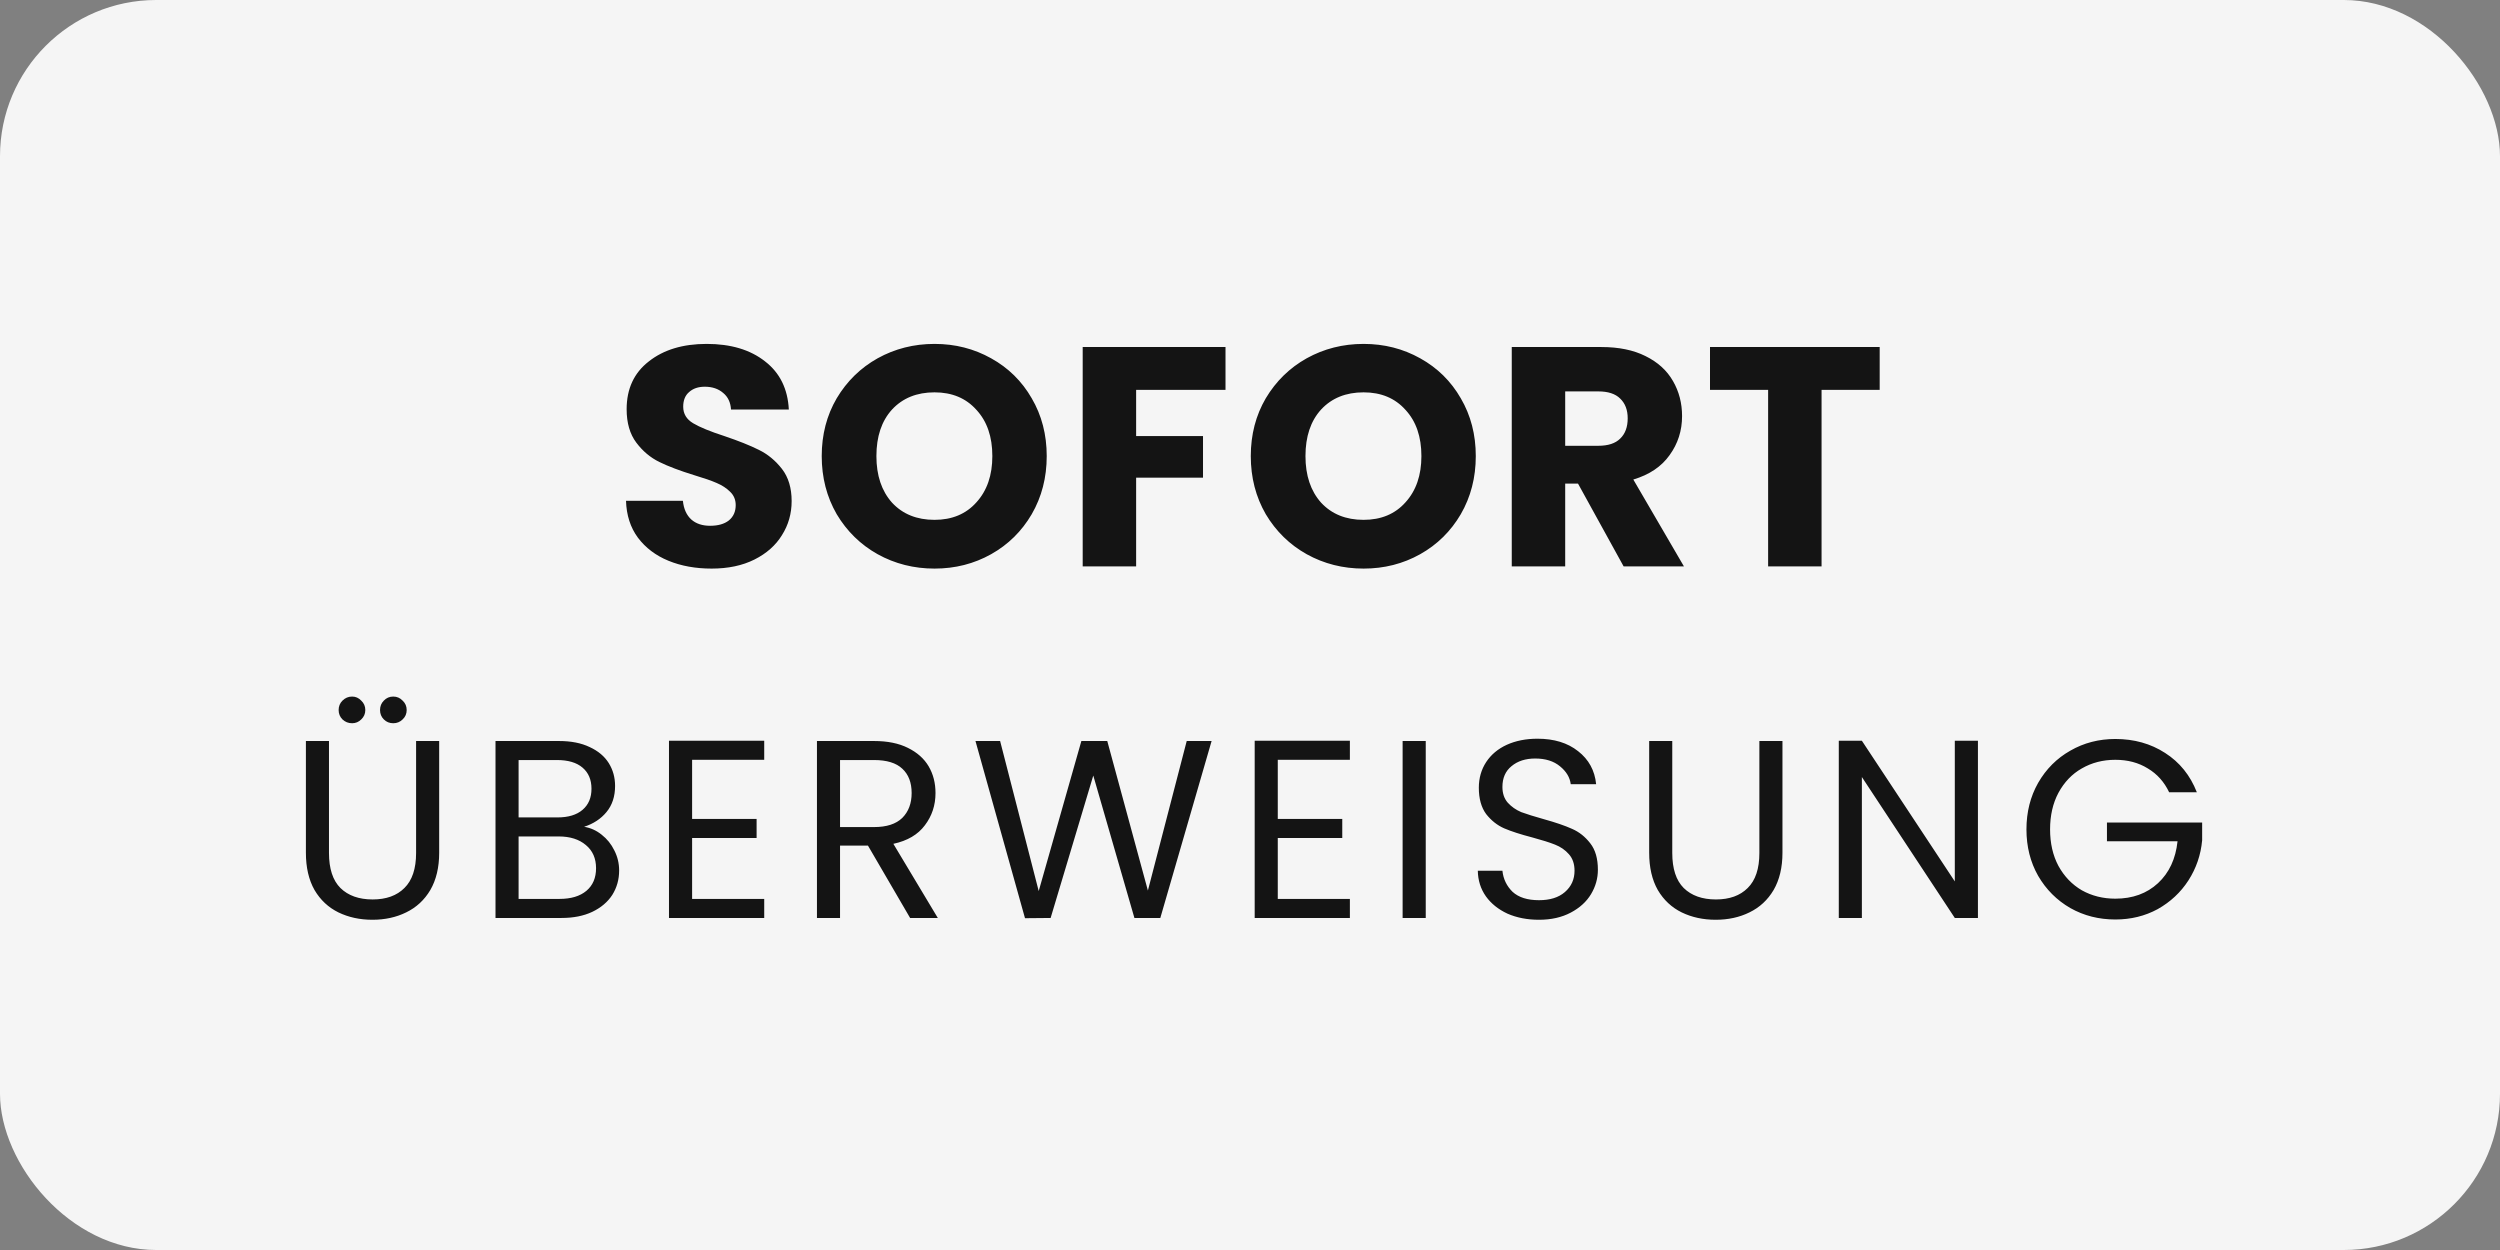 <svg width="64" height="32" viewBox="0 0 64 32" fill="none" xmlns="http://www.w3.org/2000/svg">
<rect x="0" y="0" width="64" height="32" fill="#808080" stroke="none"/>
<rect width="64" height="32" rx="4" fill="#F5F5F5"/>
<path d="M18.218 14.556C17.807 14.556 17.439 14.489 17.114 14.356C16.788 14.223 16.527 14.025 16.33 13.764C16.138 13.503 16.037 13.188 16.026 12.82H17.482C17.503 13.028 17.575 13.188 17.698 13.3C17.82 13.407 17.98 13.46 18.178 13.46C18.381 13.46 18.541 13.415 18.658 13.324C18.775 13.228 18.834 13.097 18.834 12.932C18.834 12.793 18.786 12.679 18.69 12.588C18.599 12.497 18.485 12.423 18.346 12.364C18.212 12.305 18.02 12.239 17.77 12.164C17.407 12.052 17.111 11.94 16.882 11.828C16.652 11.716 16.455 11.551 16.29 11.332C16.125 11.113 16.042 10.828 16.042 10.476C16.042 9.953 16.231 9.545 16.61 9.252C16.988 8.953 17.482 8.804 18.09 8.804C18.709 8.804 19.207 8.953 19.586 9.252C19.965 9.545 20.167 9.956 20.194 10.484H18.714C18.703 10.303 18.637 10.161 18.514 10.06C18.391 9.953 18.234 9.9 18.042 9.9C17.877 9.9 17.743 9.945 17.642 10.036C17.541 10.121 17.49 10.247 17.49 10.412C17.49 10.593 17.575 10.735 17.746 10.836C17.916 10.937 18.183 11.047 18.546 11.164C18.909 11.287 19.202 11.404 19.426 11.516C19.655 11.628 19.852 11.791 20.018 12.004C20.183 12.217 20.266 12.492 20.266 12.828C20.266 13.148 20.183 13.439 20.018 13.7C19.858 13.961 19.623 14.169 19.314 14.324C19.005 14.479 18.639 14.556 18.218 14.556ZM23.924 14.556C23.396 14.556 22.91 14.433 22.468 14.188C22.03 13.943 21.681 13.601 21.42 13.164C21.164 12.721 21.036 12.225 21.036 11.676C21.036 11.127 21.164 10.633 21.42 10.196C21.681 9.759 22.03 9.417 22.468 9.172C22.91 8.927 23.396 8.804 23.924 8.804C24.452 8.804 24.934 8.927 25.372 9.172C25.814 9.417 26.161 9.759 26.412 10.196C26.668 10.633 26.796 11.127 26.796 11.676C26.796 12.225 26.668 12.721 26.412 13.164C26.156 13.601 25.809 13.943 25.372 14.188C24.934 14.433 24.452 14.556 23.924 14.556ZM23.924 13.308C24.372 13.308 24.729 13.159 24.996 12.86C25.268 12.561 25.404 12.167 25.404 11.676C25.404 11.18 25.268 10.785 24.996 10.492C24.729 10.193 24.372 10.044 23.924 10.044C23.47 10.044 23.108 10.191 22.836 10.484C22.569 10.777 22.436 11.175 22.436 11.676C22.436 12.172 22.569 12.569 22.836 12.868C23.108 13.161 23.47 13.308 23.924 13.308ZM31.373 8.884V9.98H29.085V11.164H30.797V12.228H29.085V14.5H27.717V8.884H31.373ZM34.908 14.556C34.38 14.556 33.894 14.433 33.452 14.188C33.014 13.943 32.665 13.601 32.404 13.164C32.148 12.721 32.02 12.225 32.02 11.676C32.02 11.127 32.148 10.633 32.404 10.196C32.665 9.759 33.014 9.417 33.452 9.172C33.894 8.927 34.38 8.804 34.908 8.804C35.436 8.804 35.918 8.927 36.356 9.172C36.798 9.417 37.145 9.759 37.396 10.196C37.652 10.633 37.78 11.127 37.78 11.676C37.78 12.225 37.652 12.721 37.396 13.164C37.14 13.601 36.793 13.943 36.356 14.188C35.918 14.433 35.436 14.556 34.908 14.556ZM34.908 13.308C35.356 13.308 35.713 13.159 35.98 12.86C36.252 12.561 36.388 12.167 36.388 11.676C36.388 11.18 36.252 10.785 35.98 10.492C35.713 10.193 35.356 10.044 34.908 10.044C34.454 10.044 34.092 10.191 33.82 10.484C33.553 10.777 33.42 11.175 33.42 11.676C33.42 12.172 33.553 12.569 33.82 12.868C34.092 13.161 34.454 13.308 34.908 13.308ZM41.565 14.5L40.397 12.38H40.069V14.5H38.701V8.884H40.997C41.44 8.884 41.816 8.961 42.125 9.116C42.44 9.271 42.674 9.484 42.829 9.756C42.983 10.023 43.061 10.321 43.061 10.652C43.061 11.025 42.954 11.359 42.741 11.652C42.533 11.945 42.224 12.153 41.813 12.276L43.109 14.5H41.565ZM40.069 11.412H40.917C41.167 11.412 41.354 11.351 41.477 11.228C41.605 11.105 41.669 10.932 41.669 10.708C41.669 10.495 41.605 10.327 41.477 10.204C41.354 10.081 41.167 10.02 40.917 10.02H40.069V11.412ZM48.12 8.884V9.98H46.632V14.5H45.264V9.98H43.776V8.884H48.12Z" fill="#141414"/>
<path d="M8.422 18.97V21.836C8.422 22.239 8.52 22.538 8.715 22.733C8.914 22.928 9.189 23.026 9.54 23.026C9.887 23.026 10.158 22.928 10.353 22.733C10.552 22.538 10.652 22.239 10.652 21.836V18.97H11.243V21.829C11.243 22.206 11.167 22.525 11.016 22.785C10.864 23.041 10.658 23.231 10.398 23.357C10.143 23.483 9.854 23.546 9.534 23.546C9.213 23.546 8.923 23.483 8.663 23.357C8.407 23.231 8.203 23.041 8.052 22.785C7.904 22.525 7.831 22.206 7.831 21.829V18.97H8.422ZM9.014 18.515C8.918 18.515 8.836 18.482 8.767 18.417C8.702 18.352 8.669 18.272 8.669 18.177C8.669 18.081 8.702 18.001 8.767 17.936C8.836 17.867 8.918 17.832 9.014 17.832C9.105 17.832 9.183 17.867 9.248 17.936C9.317 18.001 9.352 18.081 9.352 18.177C9.352 18.272 9.317 18.352 9.248 18.417C9.183 18.482 9.105 18.515 9.014 18.515ZM10.067 18.515C9.971 18.515 9.891 18.482 9.826 18.417C9.761 18.352 9.729 18.272 9.729 18.177C9.729 18.081 9.761 18.001 9.826 17.936C9.891 17.867 9.971 17.832 10.067 17.832C10.162 17.832 10.242 17.867 10.307 17.936C10.377 18.001 10.411 18.081 10.411 18.177C10.411 18.272 10.377 18.352 10.307 18.417C10.242 18.482 10.162 18.515 10.067 18.515ZM14.953 21.166C15.118 21.192 15.268 21.26 15.402 21.368C15.541 21.476 15.649 21.611 15.727 21.771C15.809 21.931 15.85 22.102 15.85 22.285C15.85 22.514 15.792 22.722 15.675 22.909C15.558 23.09 15.387 23.236 15.161 23.344C14.94 23.448 14.678 23.5 14.375 23.5H12.685V18.97H14.31C14.618 18.97 14.88 19.021 15.096 19.125C15.313 19.225 15.476 19.362 15.584 19.535C15.692 19.708 15.746 19.903 15.746 20.12C15.746 20.389 15.673 20.612 15.525 20.79C15.382 20.963 15.192 21.088 14.953 21.166ZM13.276 20.926H14.271C14.548 20.926 14.763 20.861 14.914 20.731C15.066 20.601 15.142 20.421 15.142 20.192C15.142 19.962 15.066 19.782 14.914 19.652C14.763 19.522 14.544 19.457 14.258 19.457H13.276V20.926ZM14.323 23.012C14.618 23.012 14.847 22.943 15.012 22.805C15.177 22.666 15.259 22.473 15.259 22.226C15.259 21.975 15.172 21.777 14.999 21.634C14.826 21.487 14.594 21.413 14.303 21.413H13.276V23.012H14.323ZM17.718 19.451V20.965H19.369V21.453H17.718V23.012H19.564V23.5H17.126V18.963H19.564V19.451H17.718ZM23.299 23.5L22.22 21.648H21.505V23.5H20.914V18.97H22.376C22.719 18.97 23.007 19.028 23.241 19.145C23.479 19.262 23.657 19.42 23.774 19.619C23.891 19.819 23.949 20.046 23.949 20.302C23.949 20.614 23.858 20.889 23.676 21.128C23.499 21.366 23.23 21.524 22.87 21.602L24.008 23.5H23.299ZM21.505 21.173H22.376C22.697 21.173 22.937 21.095 23.098 20.939C23.258 20.779 23.338 20.566 23.338 20.302C23.338 20.033 23.258 19.825 23.098 19.678C22.942 19.531 22.701 19.457 22.376 19.457H21.505V21.173ZM31.017 18.97L29.704 23.5H29.041L27.988 19.854L26.896 23.5L26.24 23.506L24.972 18.97H25.603L26.591 22.811L27.683 18.97H28.346L29.386 22.798L30.38 18.97H31.017ZM32.711 19.451V20.965H34.362V21.453H32.711V23.012H34.557V23.5H32.12V18.963H34.557V19.451H32.711ZM36.499 18.97V23.5H35.907V18.97H36.499ZM39.398 23.546C39.099 23.546 38.831 23.494 38.592 23.39C38.358 23.281 38.174 23.134 38.04 22.948C37.905 22.757 37.836 22.538 37.832 22.291H38.462C38.484 22.503 38.571 22.683 38.722 22.831C38.878 22.974 39.104 23.045 39.398 23.045C39.68 23.045 39.901 22.976 40.061 22.837C40.226 22.694 40.308 22.512 40.308 22.291C40.308 22.118 40.261 21.977 40.165 21.869C40.07 21.76 39.951 21.678 39.808 21.622C39.665 21.565 39.472 21.505 39.229 21.439C38.93 21.361 38.69 21.284 38.508 21.206C38.33 21.128 38.176 21.006 38.046 20.841C37.921 20.672 37.858 20.447 37.858 20.166C37.858 19.919 37.921 19.7 38.046 19.509C38.172 19.318 38.347 19.171 38.573 19.067C38.802 18.963 39.065 18.911 39.359 18.911C39.784 18.911 40.131 19.017 40.399 19.23C40.672 19.442 40.826 19.724 40.861 20.075H40.211C40.189 19.901 40.098 19.75 39.938 19.619C39.777 19.485 39.565 19.418 39.301 19.418C39.054 19.418 38.852 19.483 38.696 19.613C38.54 19.739 38.462 19.916 38.462 20.146C38.462 20.311 38.508 20.445 38.599 20.549C38.694 20.653 38.809 20.733 38.943 20.79C39.082 20.841 39.275 20.902 39.522 20.971C39.821 21.054 40.061 21.136 40.243 21.218C40.425 21.297 40.581 21.42 40.711 21.589C40.841 21.754 40.906 21.979 40.906 22.265C40.906 22.486 40.848 22.694 40.731 22.889C40.614 23.084 40.44 23.242 40.211 23.363C39.981 23.485 39.71 23.546 39.398 23.546ZM42.81 18.97V21.836C42.81 22.239 42.908 22.538 43.103 22.733C43.302 22.928 43.577 23.026 43.928 23.026C44.275 23.026 44.546 22.928 44.741 22.733C44.94 22.538 45.04 22.239 45.04 21.836V18.97H45.631V21.829C45.631 22.206 45.555 22.525 45.404 22.785C45.252 23.041 45.046 23.231 44.786 23.357C44.531 23.483 44.242 23.546 43.922 23.546C43.601 23.546 43.311 23.483 43.051 23.357C42.795 23.231 42.591 23.041 42.44 22.785C42.292 22.525 42.219 22.206 42.219 21.829V18.97H42.81ZM50.635 23.5H50.043L47.664 19.892V23.5H47.073V18.963H47.664L50.043 22.564V18.963H50.635V23.5ZM55.53 20.282C55.405 20.018 55.223 19.814 54.984 19.672C54.746 19.524 54.469 19.451 54.152 19.451C53.836 19.451 53.55 19.524 53.294 19.672C53.043 19.814 52.844 20.023 52.696 20.296C52.553 20.564 52.482 20.876 52.482 21.232C52.482 21.587 52.553 21.899 52.696 22.168C52.844 22.436 53.043 22.644 53.294 22.791C53.55 22.934 53.836 23.006 54.152 23.006C54.594 23.006 54.958 22.874 55.244 22.61C55.53 22.345 55.697 21.988 55.745 21.537H53.938V21.056H56.375V21.511C56.341 21.884 56.224 22.226 56.024 22.538C55.825 22.846 55.563 23.09 55.238 23.273C54.913 23.45 54.551 23.539 54.152 23.539C53.732 23.539 53.348 23.442 53.002 23.247C52.655 23.047 52.38 22.772 52.176 22.421C51.977 22.07 51.877 21.674 51.877 21.232C51.877 20.79 51.977 20.393 52.176 20.042C52.38 19.687 52.655 19.412 53.002 19.216C53.348 19.017 53.732 18.918 54.152 18.918C54.633 18.918 55.058 19.037 55.426 19.275C55.799 19.513 56.07 19.849 56.239 20.282H55.53Z" fill="#141414"/>
</svg>
